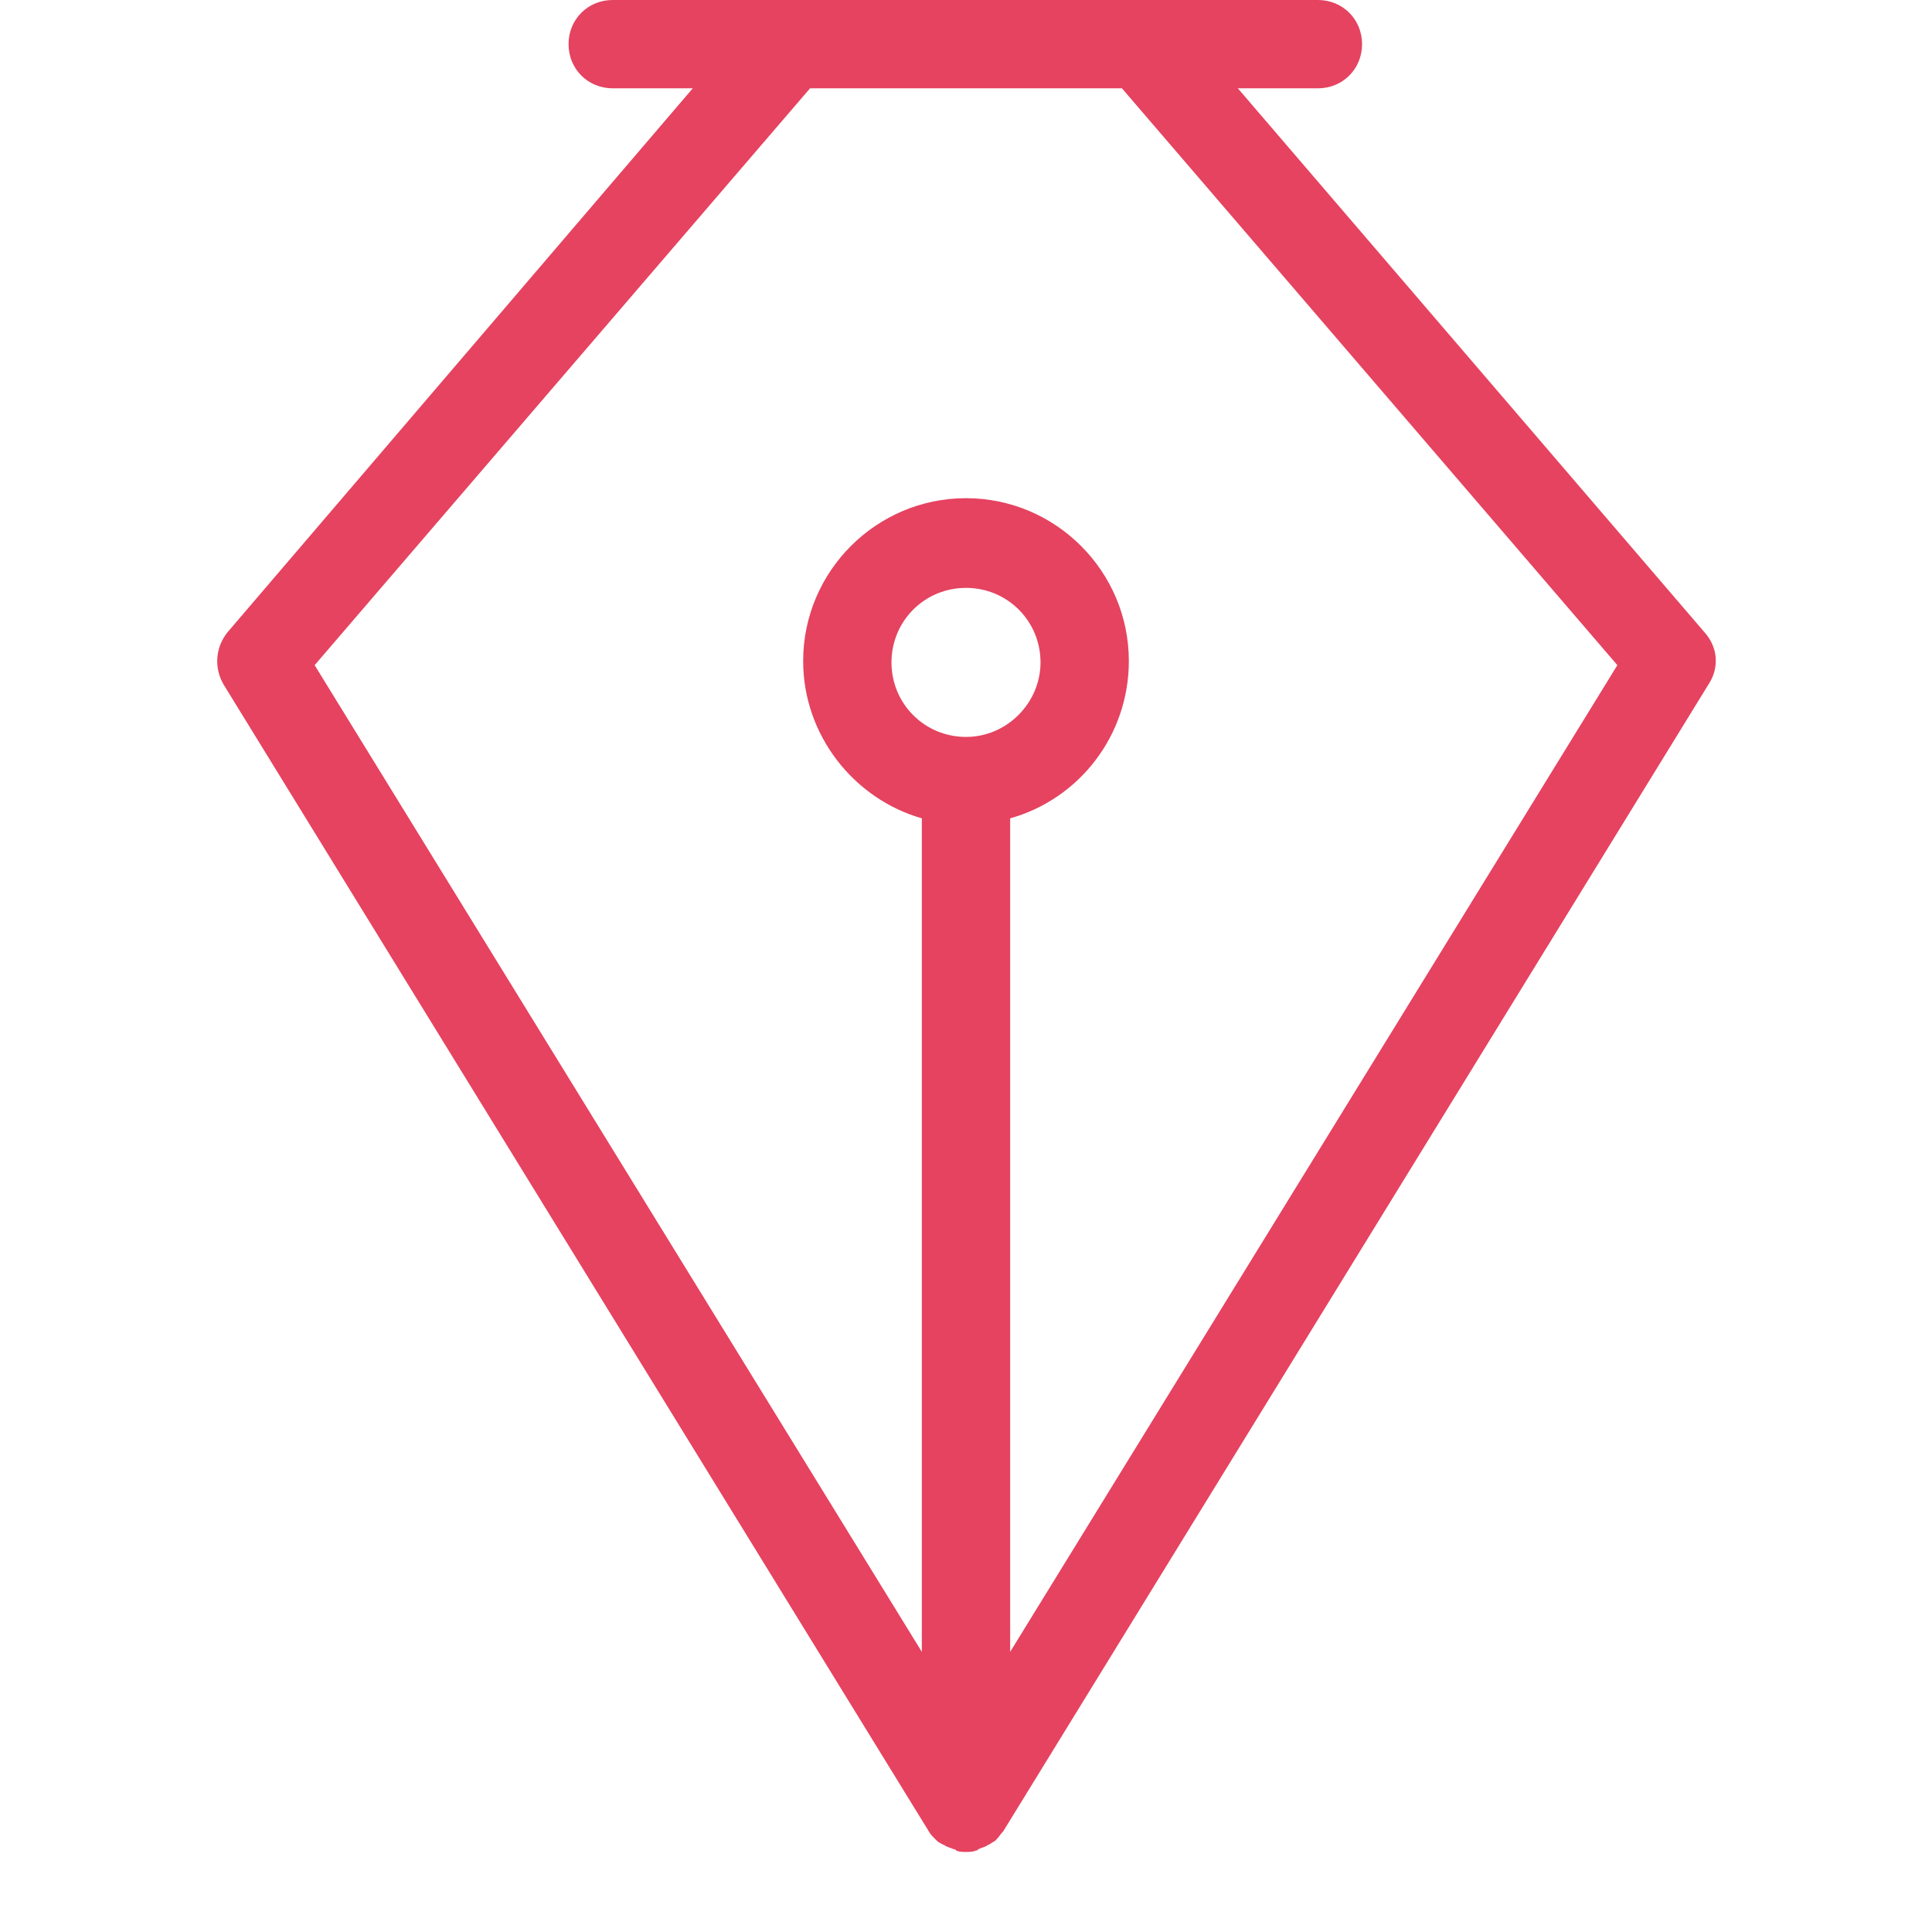 <?xml version="1.0" encoding="UTF-8"?>
<!-- Generator: Adobe Illustrator 26.3.1, SVG Export Plug-In . SVG Version: 6.00 Build 0)  -->
<svg xmlns="http://www.w3.org/2000/svg" xmlns:xlink="http://www.w3.org/1999/xlink" version="1.1" id="Capa_1" x="0px" y="0px" viewBox="0 0 140 140" xml:space="preserve">
<path fill="#E54360" d="M123.5,45.8L89.7,6.4h5.8c1.8,0,3.2-1.4,3.2-3.2c0-1.8-1.4-3.2-3.2-3.2H82.8H57.2H44.4  c-1.8,0-3.2,1.4-3.2,3.2c0,1.8,1.4,3.2,3.2,3.2h5.8L16.5,45.8c-0.9,1.1-1,2.6-0.3,3.8l51.1,83.1c0,0,0,0,0,0  c0.1,0.2,0.3,0.4,0.5,0.6c0,0,0.1,0.1,0.1,0.1c0.1,0.1,0.3,0.2,0.5,0.3c0.1,0,0.1,0.1,0.2,0.1c0.2,0.1,0.3,0.1,0.5,0.2  c0.1,0,0.1,0,0.2,0.1c0.2,0.1,0.5,0.1,0.7,0.1s0.5,0,0.7-0.1c0.1,0,0.1,0,0.2-0.1c0.2-0.1,0.3-0.1,0.5-0.2c0.1,0,0.1-0.1,0.2-0.1  c0.2-0.1,0.3-0.2,0.5-0.3c0,0,0.1-0.1,0.1-0.1c0.2-0.2,0.3-0.4,0.5-0.6c0,0,0,0,0,0l51.1-83.1C124.6,48.4,124.5,46.9,123.5,45.8z   M70,53.4c-3,0-5.4-2.4-5.4-5.4c0-3,2.4-5.4,5.4-5.4c3,0,5.4,2.4,5.4,5.4C75.4,50.9,73,53.4,70,53.4z M73.2,119.7V59.3  c5-1.4,8.6-6,8.6-11.4c0-6.5-5.3-11.8-11.8-11.8s-11.8,5.3-11.8,11.8c0,5.4,3.7,10,8.6,11.4v60.4l-44-71.5L58.7,6.4h22.6l35.9,41.8  L73.2,119.7z"></path>
</svg>
